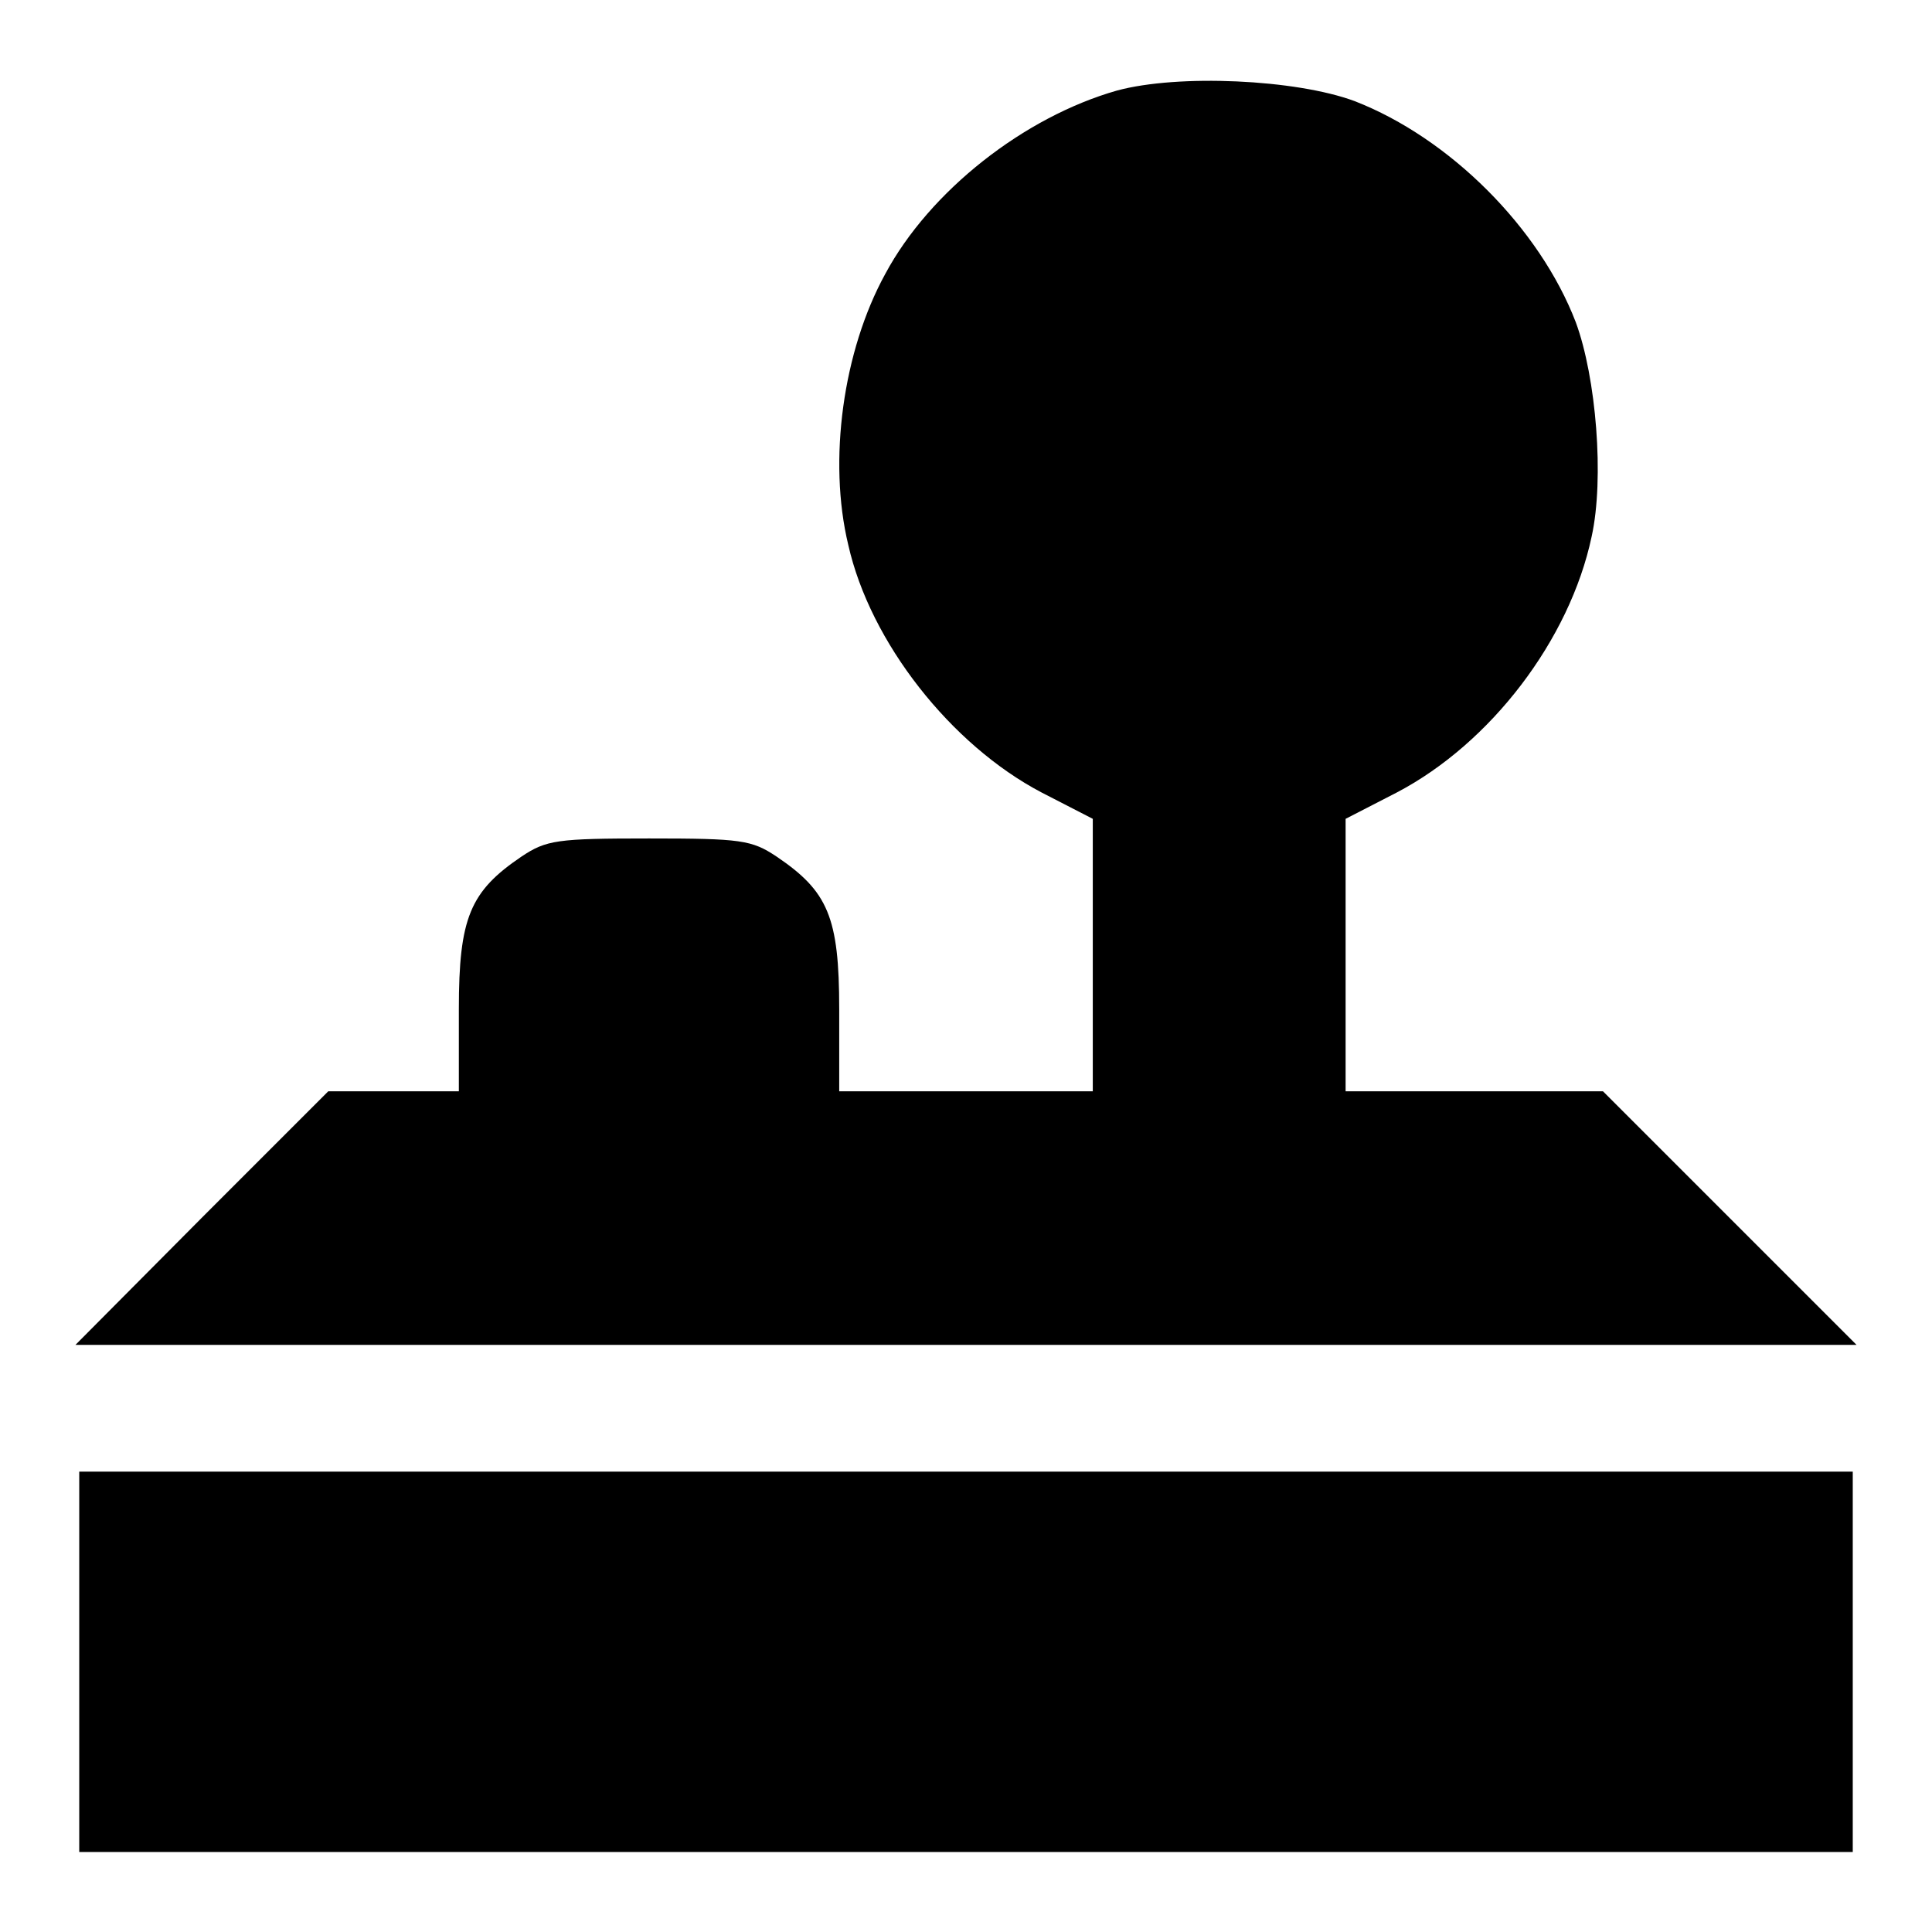 <?xml version="1.0" encoding="utf-8"?>
<!-- Svg Vector Icons : http://www.onlinewebfonts.com/icon -->
<!DOCTYPE svg PUBLIC "-//W3C//DTD SVG 1.1//EN" "http://www.w3.org/Graphics/SVG/1.1/DTD/svg11.dtd">
<svg version="1.1" xmlns="http://www.w3.org/2000/svg" xmlns:xlink="http://www.w3.org/1999/xlink" x="0px" y="0px" viewBox="0 0 256 256" enable-background="new 0 0 256 256" xml:space="preserve">
<g><g><g><path fill="#000000" d="M148,12c-12.3,3.5-24.8,13.3-30.7,24.3c-5.6,10.2-7.6,24.7-4.9,35.9C115.3,85.1,126,98.7,138,105l6.8,3.5v18v18.1H128h-16.8v-10.9c0-12.2-1.5-15.6-8.3-20.2c-3.3-2.2-4.7-2.4-16.9-2.4s-13.6,0.2-16.9,2.4c-6.8,4.6-8.3,8.1-8.3,20.2v10.9h-8.7h-8.6l-16.8,16.8L10,178.2h118h118l-16.8-16.8l-16.8-16.8h-17h-17.1v-18.1v-18l6.8-3.5c12.4-6.5,22.9-20.2,25.8-33.9c1.7-7.7,0.6-21.1-2.1-28.4c-4.8-12.5-16.7-24.4-29.3-29.3C171.7,10.5,156.1,9.8,148,12z"/><path fill="#000000" d="M10.5,220.2v25.2H128h117.5v-25.2V195H128H10.5V220.2z"/></g></g></g>
</svg>
